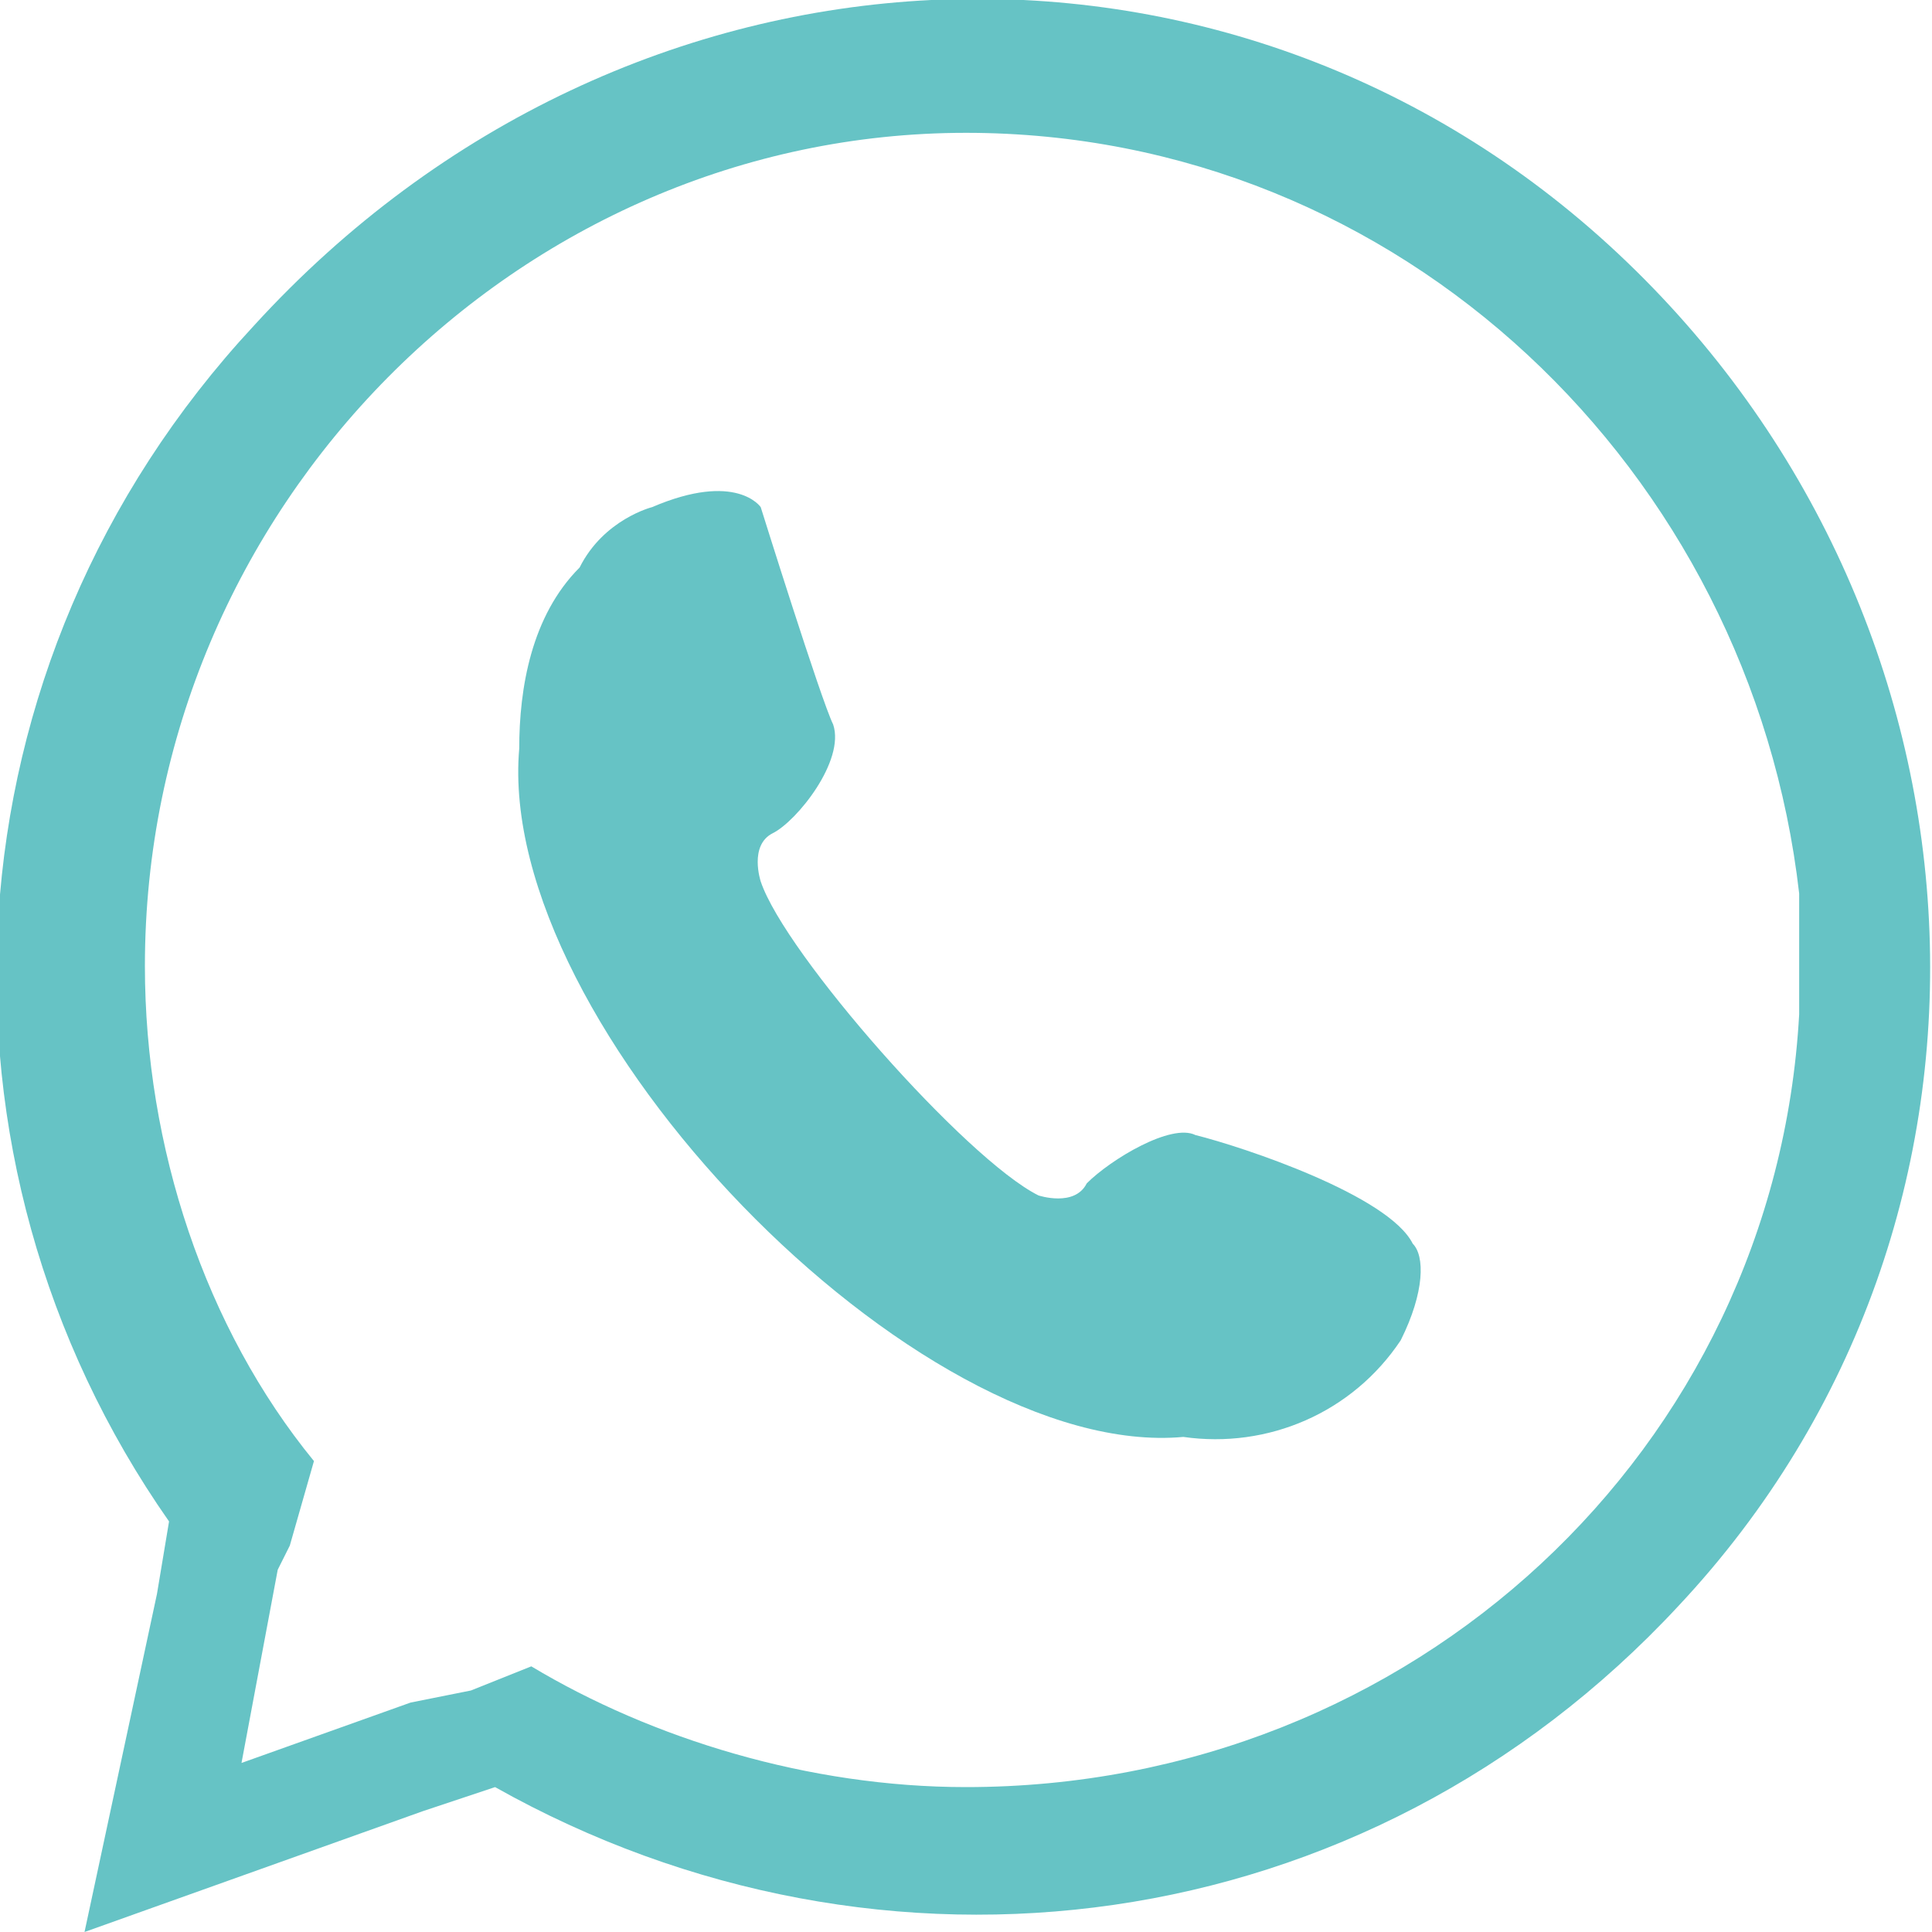 <svg version="1.1" id="Layer_1" xmlns="http://www.w3.org/2000/svg" x="0" y="0" viewBox="0 0 16 16" style="enable-background:new 0 0 16 16" xml:space="preserve"><style>.st0{fill-rule:evenodd;clip-rule:evenodd;fill:#66c3c5}</style><path class="st0" d="M13.4 2.1c3.2 3 3.5 8 .5 11.2-2.6 2.8-6.6 3.3-9.8 1.5l-.6.2-2.8 1 .6-2.8.1-.6c-2.1-3-1.9-7.1.7-9.9 3.1-3.4 8.1-3.6 11.3-.6zm1.5 6.3s0-.1 0 0V7.4c-.4-3.5-3.3-6.3-6.9-6.3-3.7 0-6.8 3.1-6.8 6.9 0 1.5.5 3 1.4 4.1l-.2.7-.1.2-.3 1.6 1.4-.5.5-.1.5-.2c1 .6 2.3 1 3.6 1 3.7 0 6.7-2.8 6.9-6.4z"/><path class="st0" d="M4.8 4.7c-.4.4-.5 1-.5 1.5-.2 2.3 3.3 5.9 5.5 5.7.7.1 1.4-.2 1.8-.8.2-.4.2-.7.1-.8-.2-.4-1.4-.8-1.8-.9-.2-.1-.7.2-.9.4-.1.2-.4.1-.4.1-.6-.3-2.1-2-2.3-2.6 0 0-.1-.3.1-.4.2-.1.6-.6.5-.9-.1-.2-.6-1.8-.6-1.8s-.2-.3-.9 0c0 0-.4.1-.6.5z"/></svg>